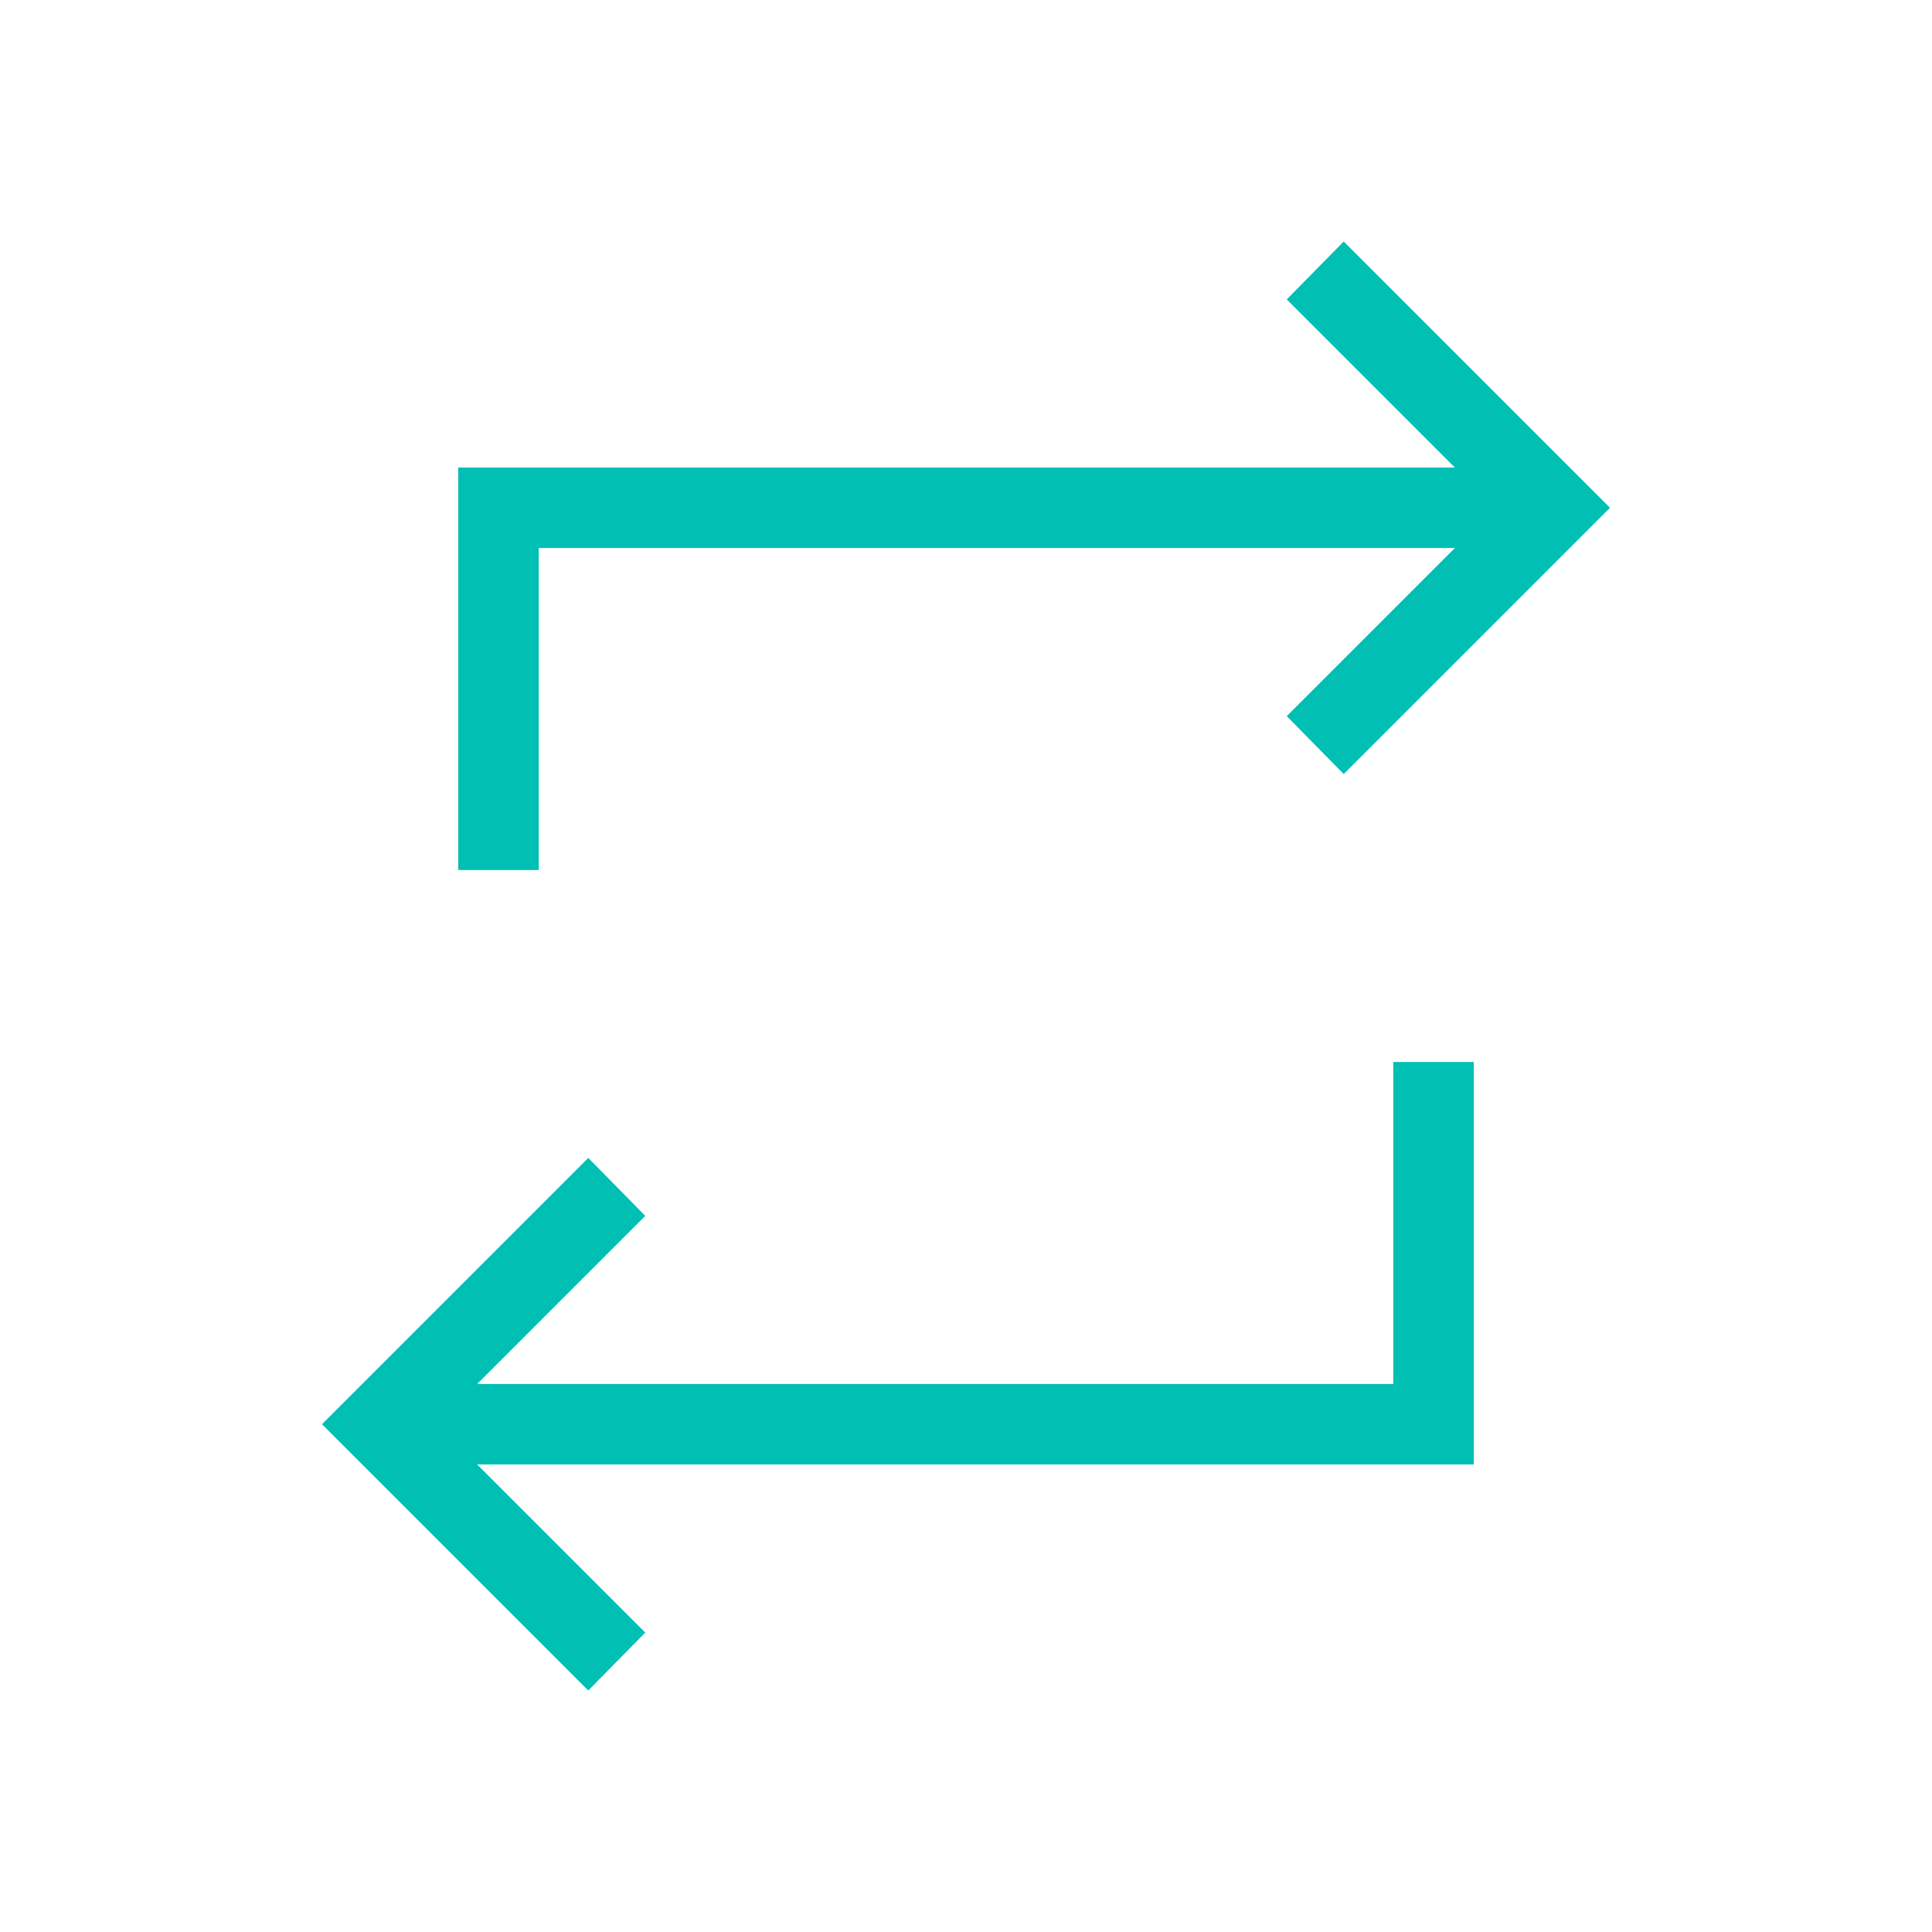 <svg xmlns="http://www.w3.org/2000/svg" height="24px" viewBox="0 -960 960 960" width="24px" fill="#00BFB3"><path d="M292.31-120 160-252.31l132.31-132.31 28.31 28.77-83.54 83.54h455.23v-160h40v200H237.08l83.54 83.54L292.31-120Zm-64.62-407.69v-200h495.23l-83.54-83.54L667.69-840 800-707.69 667.69-575.38l-28.31-28.77 83.54-83.54H267.69v160h-40Z"/></svg>